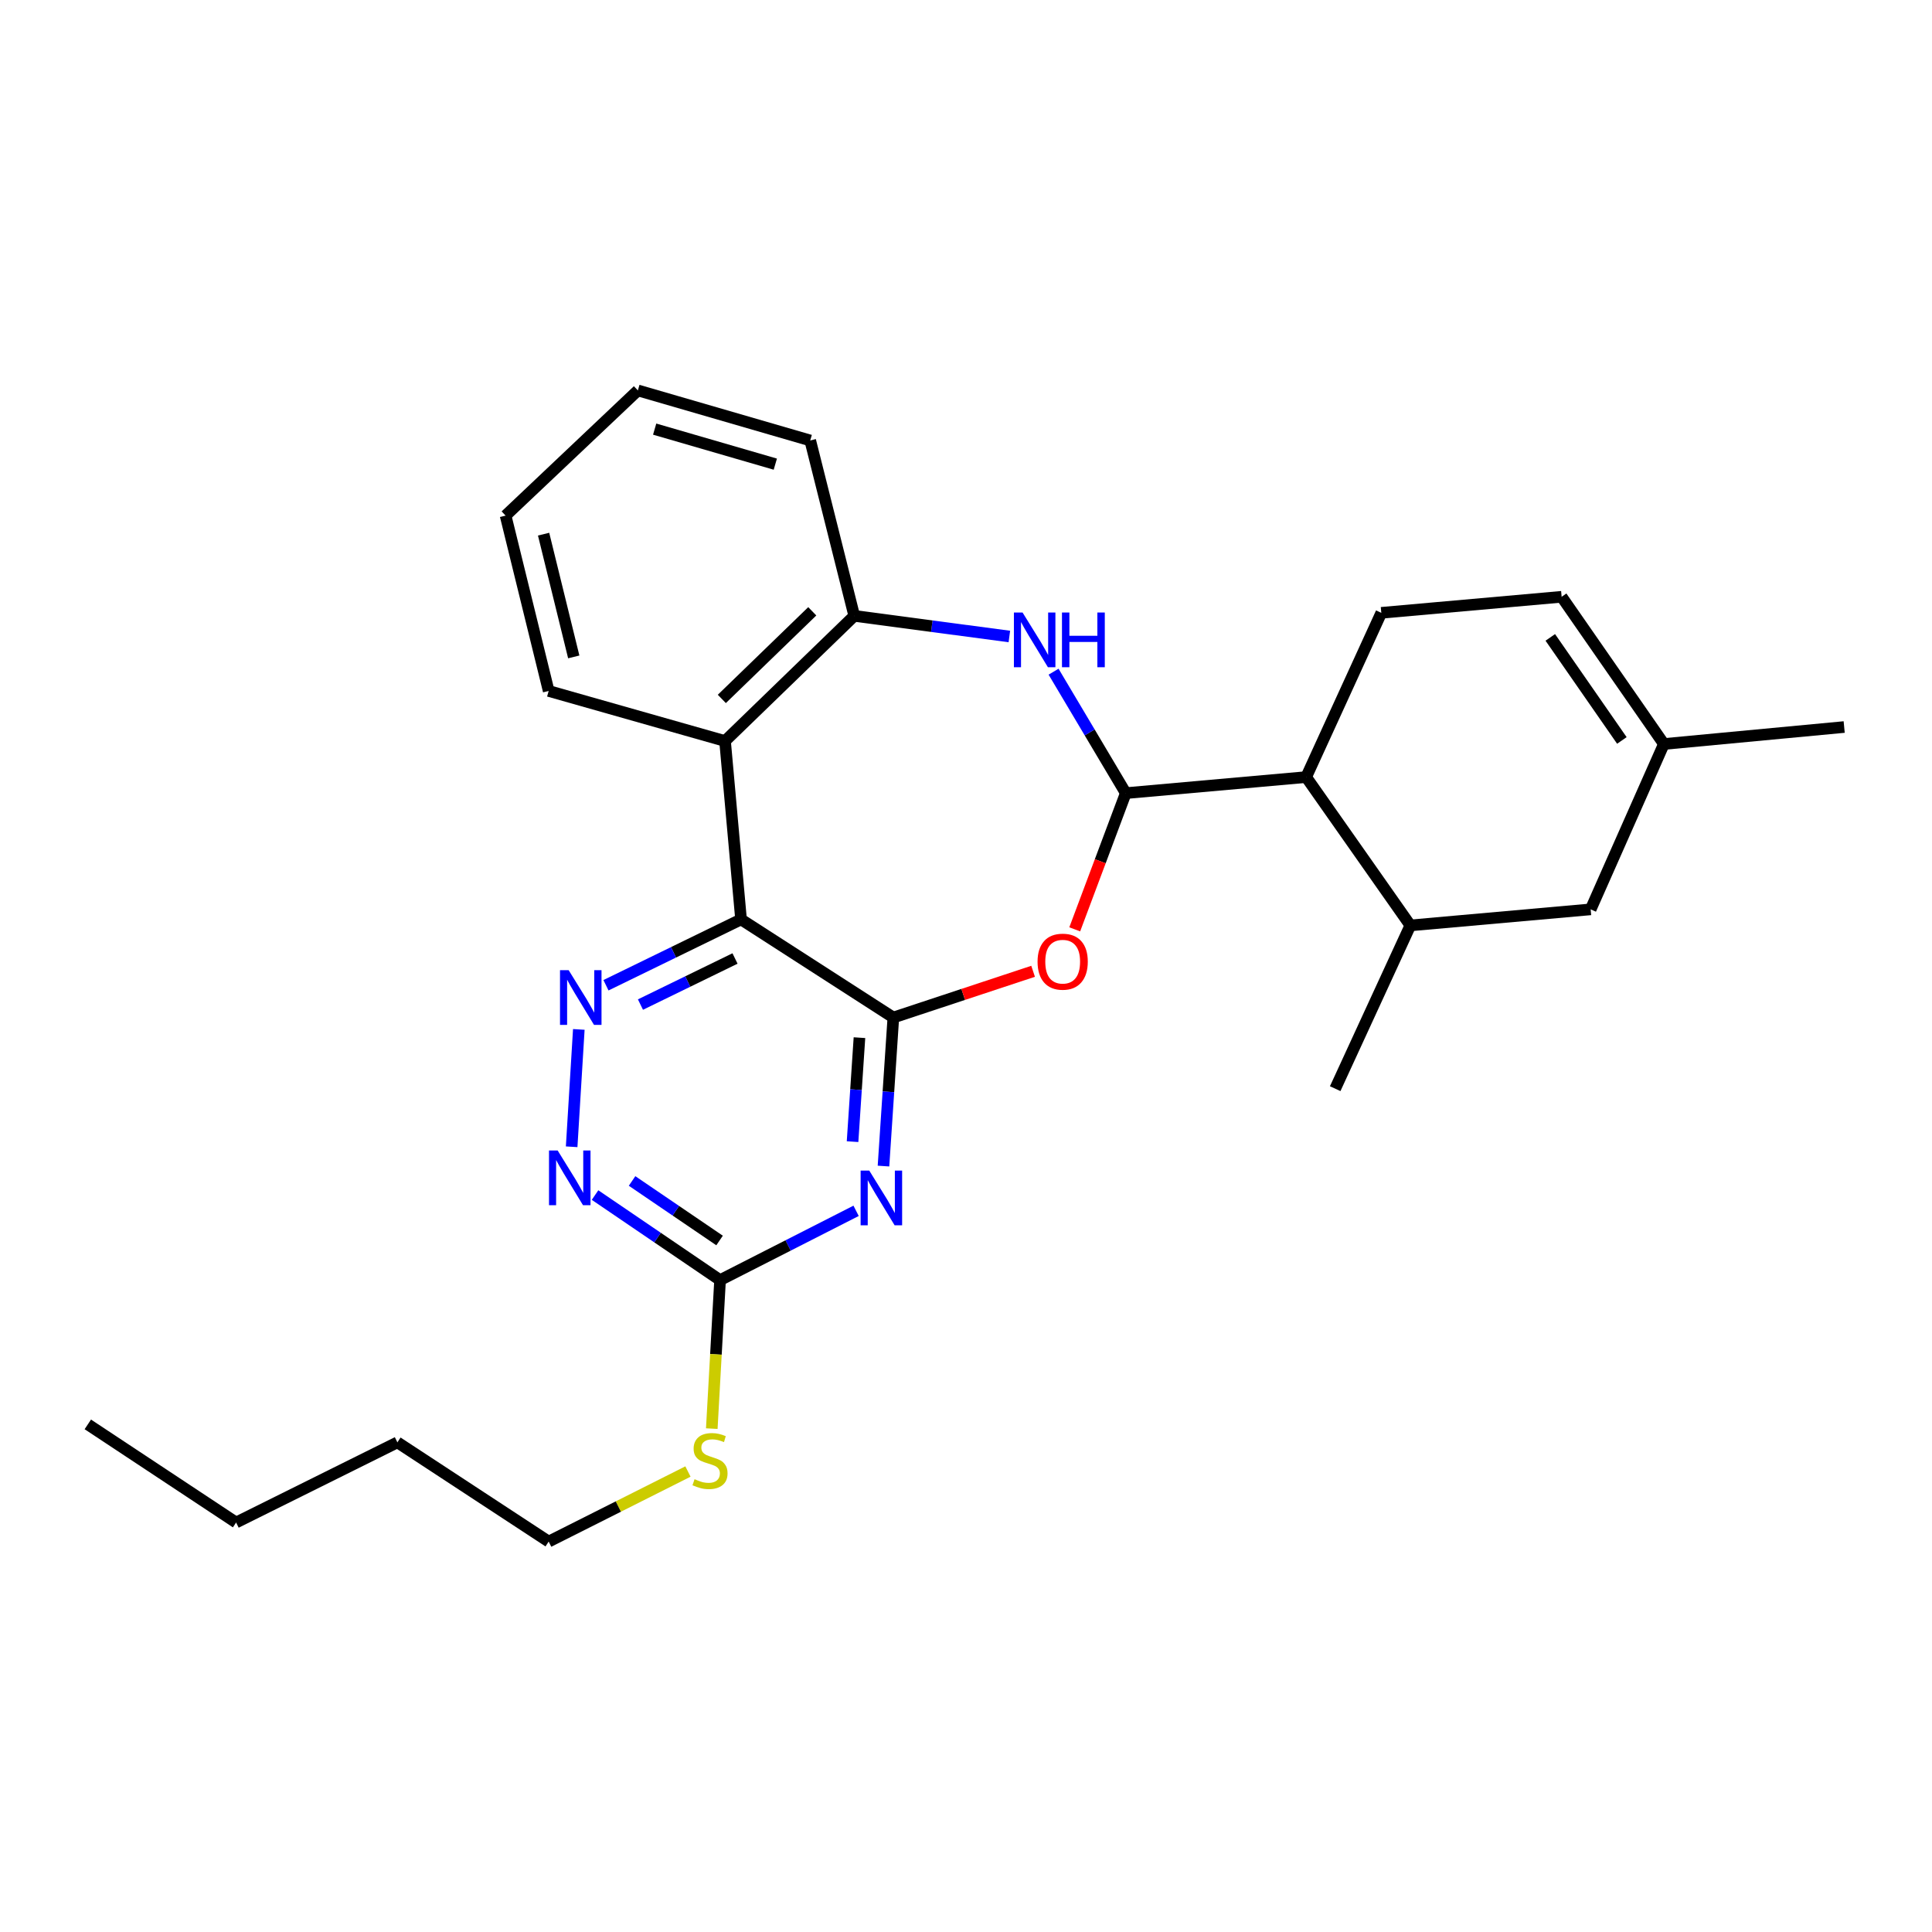 <?xml version='1.0' encoding='iso-8859-1'?>
<svg version='1.1' baseProfile='full'
              xmlns='http://www.w3.org/2000/svg'
                      xmlns:rdkit='http://www.rdkit.org/xml'
                      xmlns:xlink='http://www.w3.org/1999/xlink'
                  xml:space='preserve'
width='1000px' height='1000px' viewBox='0 0 1000 1000'>
<!-- END OF HEADER -->
<rect style='opacity:1.0;fill:#FFFFFF;stroke:none' width='1000' height='1000' x='0' y='0'> </rect>
<path class='bond-0' d='M 462.39,526.674 L 383.564,475.885' style='fill:none;fill-rule:evenodd;stroke:#000000;stroke-width:6px;stroke-linecap:butt;stroke-linejoin:miter;stroke-opacity:1' />
<path class='bond-1' d='M 462.39,526.674 L 459.841,565.117' style='fill:none;fill-rule:evenodd;stroke:#000000;stroke-width:6px;stroke-linecap:butt;stroke-linejoin:miter;stroke-opacity:1' />
<path class='bond-1' d='M 459.841,565.117 L 457.292,603.56' style='fill:none;fill-rule:evenodd;stroke:#0000FF;stroke-width:6px;stroke-linecap:butt;stroke-linejoin:miter;stroke-opacity:1' />
<path class='bond-1' d='M 444.851,537.094 L 443.066,564.005' style='fill:none;fill-rule:evenodd;stroke:#000000;stroke-width:6px;stroke-linecap:butt;stroke-linejoin:miter;stroke-opacity:1' />
<path class='bond-1' d='M 443.066,564.005 L 441.282,590.915' style='fill:none;fill-rule:evenodd;stroke:#0000FF;stroke-width:6px;stroke-linecap:butt;stroke-linejoin:miter;stroke-opacity:1' />
<path class='bond-3' d='M 462.39,526.674 L 498.561,514.706' style='fill:none;fill-rule:evenodd;stroke:#000000;stroke-width:6px;stroke-linecap:butt;stroke-linejoin:miter;stroke-opacity:1' />
<path class='bond-3' d='M 498.561,514.706 L 534.733,502.739' style='fill:none;fill-rule:evenodd;stroke:#FF0000;stroke-width:6px;stroke-linecap:butt;stroke-linejoin:miter;stroke-opacity:1' />
<path class='bond-5' d='M 383.564,475.885 L 348.606,492.925' style='fill:none;fill-rule:evenodd;stroke:#000000;stroke-width:6px;stroke-linecap:butt;stroke-linejoin:miter;stroke-opacity:1' />
<path class='bond-5' d='M 348.606,492.925 L 313.648,509.966' style='fill:none;fill-rule:evenodd;stroke:#0000FF;stroke-width:6px;stroke-linecap:butt;stroke-linejoin:miter;stroke-opacity:1' />
<path class='bond-5' d='M 380.443,496.109 L 355.972,508.037' style='fill:none;fill-rule:evenodd;stroke:#000000;stroke-width:6px;stroke-linecap:butt;stroke-linejoin:miter;stroke-opacity:1' />
<path class='bond-5' d='M 355.972,508.037 L 331.502,519.965' style='fill:none;fill-rule:evenodd;stroke:#0000FF;stroke-width:6px;stroke-linecap:butt;stroke-linejoin:miter;stroke-opacity:1' />
<path class='bond-6' d='M 383.564,475.885 L 375.28,383.555' style='fill:none;fill-rule:evenodd;stroke:#000000;stroke-width:6px;stroke-linecap:butt;stroke-linejoin:miter;stroke-opacity:1' />
<path class='bond-7' d='M 443.115,626.722 L 407.909,644.652' style='fill:none;fill-rule:evenodd;stroke:#0000FF;stroke-width:6px;stroke-linecap:butt;stroke-linejoin:miter;stroke-opacity:1' />
<path class='bond-7' d='M 407.909,644.652 L 372.702,662.582' style='fill:none;fill-rule:evenodd;stroke:#000000;stroke-width:6px;stroke-linecap:butt;stroke-linejoin:miter;stroke-opacity:1' />
<path class='bond-2' d='M 582.702,410.527 L 569.491,445.778' style='fill:none;fill-rule:evenodd;stroke:#000000;stroke-width:6px;stroke-linecap:butt;stroke-linejoin:miter;stroke-opacity:1' />
<path class='bond-2' d='M 569.491,445.778 L 556.28,481.028' style='fill:none;fill-rule:evenodd;stroke:#FF0000;stroke-width:6px;stroke-linecap:butt;stroke-linejoin:miter;stroke-opacity:1' />
<path class='bond-4' d='M 582.702,410.527 L 564.014,379.096' style='fill:none;fill-rule:evenodd;stroke:#000000;stroke-width:6px;stroke-linecap:butt;stroke-linejoin:miter;stroke-opacity:1' />
<path class='bond-4' d='M 564.014,379.096 L 545.327,347.665' style='fill:none;fill-rule:evenodd;stroke:#0000FF;stroke-width:6px;stroke-linecap:butt;stroke-linejoin:miter;stroke-opacity:1' />
<path class='bond-10' d='M 582.702,410.527 L 676.069,402.215' style='fill:none;fill-rule:evenodd;stroke:#000000;stroke-width:6px;stroke-linecap:butt;stroke-linejoin:miter;stroke-opacity:1' />
<path class='bond-28' d='M 522.442,329.454 L 482.301,324.11' style='fill:none;fill-rule:evenodd;stroke:#0000FF;stroke-width:6px;stroke-linecap:butt;stroke-linejoin:miter;stroke-opacity:1' />
<path class='bond-28' d='M 482.301,324.11 L 442.16,318.766' style='fill:none;fill-rule:evenodd;stroke:#000000;stroke-width:6px;stroke-linecap:butt;stroke-linejoin:miter;stroke-opacity:1' />
<path class='bond-27' d='M 299.594,532.823 L 295.886,593.571' style='fill:none;fill-rule:evenodd;stroke:#0000FF;stroke-width:6px;stroke-linecap:butt;stroke-linejoin:miter;stroke-opacity:1' />
<path class='bond-8' d='M 375.28,383.555 L 442.16,318.766' style='fill:none;fill-rule:evenodd;stroke:#000000;stroke-width:6px;stroke-linecap:butt;stroke-linejoin:miter;stroke-opacity:1' />
<path class='bond-8' d='M 373.615,361.762 L 420.431,316.41' style='fill:none;fill-rule:evenodd;stroke:#000000;stroke-width:6px;stroke-linecap:butt;stroke-linejoin:miter;stroke-opacity:1' />
<path class='bond-17' d='M 375.28,383.555 L 283.995,357.638' style='fill:none;fill-rule:evenodd;stroke:#000000;stroke-width:6px;stroke-linecap:butt;stroke-linejoin:miter;stroke-opacity:1' />
<path class='bond-9' d='M 372.702,662.582 L 340.349,640.572' style='fill:none;fill-rule:evenodd;stroke:#000000;stroke-width:6px;stroke-linecap:butt;stroke-linejoin:miter;stroke-opacity:1' />
<path class='bond-9' d='M 340.349,640.572 L 307.996,618.562' style='fill:none;fill-rule:evenodd;stroke:#0000FF;stroke-width:6px;stroke-linecap:butt;stroke-linejoin:miter;stroke-opacity:1' />
<path class='bond-9' d='M 372.452,642.08 L 349.805,626.673' style='fill:none;fill-rule:evenodd;stroke:#000000;stroke-width:6px;stroke-linecap:butt;stroke-linejoin:miter;stroke-opacity:1' />
<path class='bond-9' d='M 349.805,626.673 L 327.158,611.266' style='fill:none;fill-rule:evenodd;stroke:#0000FF;stroke-width:6px;stroke-linecap:butt;stroke-linejoin:miter;stroke-opacity:1' />
<path class='bond-16' d='M 372.702,662.582 L 370.56,701.019' style='fill:none;fill-rule:evenodd;stroke:#000000;stroke-width:6px;stroke-linecap:butt;stroke-linejoin:miter;stroke-opacity:1' />
<path class='bond-16' d='M 370.56,701.019 L 368.417,739.456' style='fill:none;fill-rule:evenodd;stroke:#CCCC00;stroke-width:6px;stroke-linecap:butt;stroke-linejoin:miter;stroke-opacity:1' />
<path class='bond-18' d='M 442.16,318.766 L 419.372,227.986' style='fill:none;fill-rule:evenodd;stroke:#000000;stroke-width:6px;stroke-linecap:butt;stroke-linejoin:miter;stroke-opacity:1' />
<path class='bond-11' d='M 676.069,402.215 L 729.995,478.995' style='fill:none;fill-rule:evenodd;stroke:#000000;stroke-width:6px;stroke-linecap:butt;stroke-linejoin:miter;stroke-opacity:1' />
<path class='bond-12' d='M 676.069,402.215 L 714.959,317.197' style='fill:none;fill-rule:evenodd;stroke:#000000;stroke-width:6px;stroke-linecap:butt;stroke-linejoin:miter;stroke-opacity:1' />
<path class='bond-15' d='M 729.995,478.995 L 823.325,470.683' style='fill:none;fill-rule:evenodd;stroke:#000000;stroke-width:6px;stroke-linecap:butt;stroke-linejoin:miter;stroke-opacity:1' />
<path class='bond-19' d='M 729.995,478.995 L 691.096,563.49' style='fill:none;fill-rule:evenodd;stroke:#000000;stroke-width:6px;stroke-linecap:butt;stroke-linejoin:miter;stroke-opacity:1' />
<path class='bond-13' d='M 714.959,317.197 L 808.298,308.895' style='fill:none;fill-rule:evenodd;stroke:#000000;stroke-width:6px;stroke-linecap:butt;stroke-linejoin:miter;stroke-opacity:1' />
<path class='bond-14' d='M 808.298,308.895 L 861.225,385.096' style='fill:none;fill-rule:evenodd;stroke:#000000;stroke-width:6px;stroke-linecap:butt;stroke-linejoin:miter;stroke-opacity:1' />
<path class='bond-14' d='M 802.43,329.915 L 839.478,383.256' style='fill:none;fill-rule:evenodd;stroke:#000000;stroke-width:6px;stroke-linecap:butt;stroke-linejoin:miter;stroke-opacity:1' />
<path class='bond-20' d='M 861.225,385.096 L 954.545,376.307' style='fill:none;fill-rule:evenodd;stroke:#000000;stroke-width:6px;stroke-linecap:butt;stroke-linejoin:miter;stroke-opacity:1' />
<path class='bond-29' d='M 861.225,385.096 L 823.325,470.683' style='fill:none;fill-rule:evenodd;stroke:#000000;stroke-width:6px;stroke-linecap:butt;stroke-linejoin:miter;stroke-opacity:1' />
<path class='bond-21' d='M 356.083,761.656 L 320.039,779.789' style='fill:none;fill-rule:evenodd;stroke:#CCCC00;stroke-width:6px;stroke-linecap:butt;stroke-linejoin:miter;stroke-opacity:1' />
<path class='bond-21' d='M 320.039,779.789 L 283.995,797.922' style='fill:none;fill-rule:evenodd;stroke:#000000;stroke-width:6px;stroke-linecap:butt;stroke-linejoin:miter;stroke-opacity:1' />
<path class='bond-24' d='M 283.995,357.638 L 261.693,266.876' style='fill:none;fill-rule:evenodd;stroke:#000000;stroke-width:6px;stroke-linecap:butt;stroke-linejoin:miter;stroke-opacity:1' />
<path class='bond-24' d='M 296.975,340.012 L 281.364,276.479' style='fill:none;fill-rule:evenodd;stroke:#000000;stroke-width:6px;stroke-linecap:butt;stroke-linejoin:miter;stroke-opacity:1' />
<path class='bond-30' d='M 419.372,227.986 L 330.161,202.078' style='fill:none;fill-rule:evenodd;stroke:#000000;stroke-width:6px;stroke-linecap:butt;stroke-linejoin:miter;stroke-opacity:1' />
<path class='bond-30' d='M 401.302,240.244 L 338.854,222.109' style='fill:none;fill-rule:evenodd;stroke:#000000;stroke-width:6px;stroke-linecap:butt;stroke-linejoin:miter;stroke-opacity:1' />
<path class='bond-22' d='M 283.995,797.922 L 205.693,746.564' style='fill:none;fill-rule:evenodd;stroke:#000000;stroke-width:6px;stroke-linecap:butt;stroke-linejoin:miter;stroke-opacity:1' />
<path class='bond-23' d='M 205.693,746.564 L 122.207,788.05' style='fill:none;fill-rule:evenodd;stroke:#000000;stroke-width:6px;stroke-linecap:butt;stroke-linejoin:miter;stroke-opacity:1' />
<path class='bond-26' d='M 122.207,788.05 L 45.455,737.261' style='fill:none;fill-rule:evenodd;stroke:#000000;stroke-width:6px;stroke-linecap:butt;stroke-linejoin:miter;stroke-opacity:1' />
<path class='bond-25' d='M 261.693,266.876 L 330.161,202.078' style='fill:none;fill-rule:evenodd;stroke:#000000;stroke-width:6px;stroke-linecap:butt;stroke-linejoin:miter;stroke-opacity:1' />
<path  class='atom-2' d='M 449.938 605.9
L 459.218 620.9
Q 460.138 622.38, 461.618 625.06
Q 463.098 627.74, 463.178 627.9
L 463.178 605.9
L 466.938 605.9
L 466.938 634.22
L 463.058 634.22
L 453.098 617.82
Q 451.938 615.9, 450.698 613.7
Q 449.498 611.5, 449.138 610.82
L 449.138 634.22
L 445.458 634.22
L 445.458 605.9
L 449.938 605.9
' fill='#0000FF'/>
<path  class='atom-4' d='M 537.041 497.754
Q 537.041 490.954, 540.401 487.154
Q 543.761 483.354, 550.041 483.354
Q 556.321 483.354, 559.681 487.154
Q 563.041 490.954, 563.041 497.754
Q 563.041 504.634, 559.641 508.554
Q 556.241 512.434, 550.041 512.434
Q 543.801 512.434, 540.401 508.554
Q 537.041 504.674, 537.041 497.754
M 550.041 509.234
Q 554.361 509.234, 556.681 506.354
Q 559.041 503.434, 559.041 497.754
Q 559.041 492.194, 556.681 489.394
Q 554.361 486.554, 550.041 486.554
Q 545.721 486.554, 543.361 489.354
Q 541.041 492.154, 541.041 497.754
Q 541.041 503.474, 543.361 506.354
Q 545.721 509.234, 550.041 509.234
' fill='#FF0000'/>
<path  class='atom-5' d='M 529.277 317.037
L 538.557 332.037
Q 539.477 333.517, 540.957 336.197
Q 542.437 338.877, 542.517 339.037
L 542.517 317.037
L 546.277 317.037
L 546.277 345.357
L 542.397 345.357
L 532.437 328.957
Q 531.277 327.037, 530.037 324.837
Q 528.837 322.637, 528.477 321.957
L 528.477 345.357
L 524.797 345.357
L 524.797 317.037
L 529.277 317.037
' fill='#0000FF'/>
<path  class='atom-5' d='M 549.677 317.037
L 553.517 317.037
L 553.517 329.077
L 567.997 329.077
L 567.997 317.037
L 571.837 317.037
L 571.837 345.357
L 567.997 345.357
L 567.997 332.277
L 553.517 332.277
L 553.517 345.357
L 549.677 345.357
L 549.677 317.037
' fill='#0000FF'/>
<path  class='atom-6' d='M 294.341 502.165
L 303.621 517.165
Q 304.541 518.645, 306.021 521.325
Q 307.501 524.005, 307.581 524.165
L 307.581 502.165
L 311.341 502.165
L 311.341 530.485
L 307.461 530.485
L 297.501 514.085
Q 296.341 512.165, 295.101 509.965
Q 293.901 507.765, 293.541 507.085
L 293.541 530.485
L 289.861 530.485
L 289.861 502.165
L 294.341 502.165
' fill='#0000FF'/>
<path  class='atom-10' d='M 288.644 595.495
L 297.924 610.495
Q 298.844 611.975, 300.324 614.655
Q 301.804 617.335, 301.884 617.495
L 301.884 595.495
L 305.644 595.495
L 305.644 623.815
L 301.764 623.815
L 291.804 607.415
Q 290.644 605.495, 289.404 603.295
Q 288.204 601.095, 287.844 600.415
L 287.844 623.815
L 284.164 623.815
L 284.164 595.495
L 288.644 595.495
' fill='#0000FF'/>
<path  class='atom-17' d='M 359.5 765.632
Q 359.82 765.752, 361.14 766.312
Q 362.46 766.872, 363.9 767.232
Q 365.38 767.552, 366.82 767.552
Q 369.5 767.552, 371.06 766.272
Q 372.62 764.952, 372.62 762.672
Q 372.62 761.112, 371.82 760.152
Q 371.06 759.192, 369.86 758.672
Q 368.66 758.152, 366.66 757.552
Q 364.14 756.792, 362.62 756.072
Q 361.14 755.352, 360.06 753.832
Q 359.02 752.312, 359.02 749.752
Q 359.02 746.192, 361.42 743.992
Q 363.86 741.792, 368.66 741.792
Q 371.94 741.792, 375.66 743.352
L 374.74 746.432
Q 371.34 745.032, 368.78 745.032
Q 366.02 745.032, 364.5 746.192
Q 362.98 747.312, 363.02 749.272
Q 363.02 750.792, 363.78 751.712
Q 364.58 752.632, 365.7 753.152
Q 366.86 753.672, 368.78 754.272
Q 371.34 755.072, 372.86 755.872
Q 374.38 756.672, 375.46 758.312
Q 376.58 759.912, 376.58 762.672
Q 376.58 766.592, 373.94 768.712
Q 371.34 770.792, 366.98 770.792
Q 364.46 770.792, 362.54 770.232
Q 360.66 769.712, 358.42 768.792
L 359.5 765.632
' fill='#CCCC00'/>
</svg>
